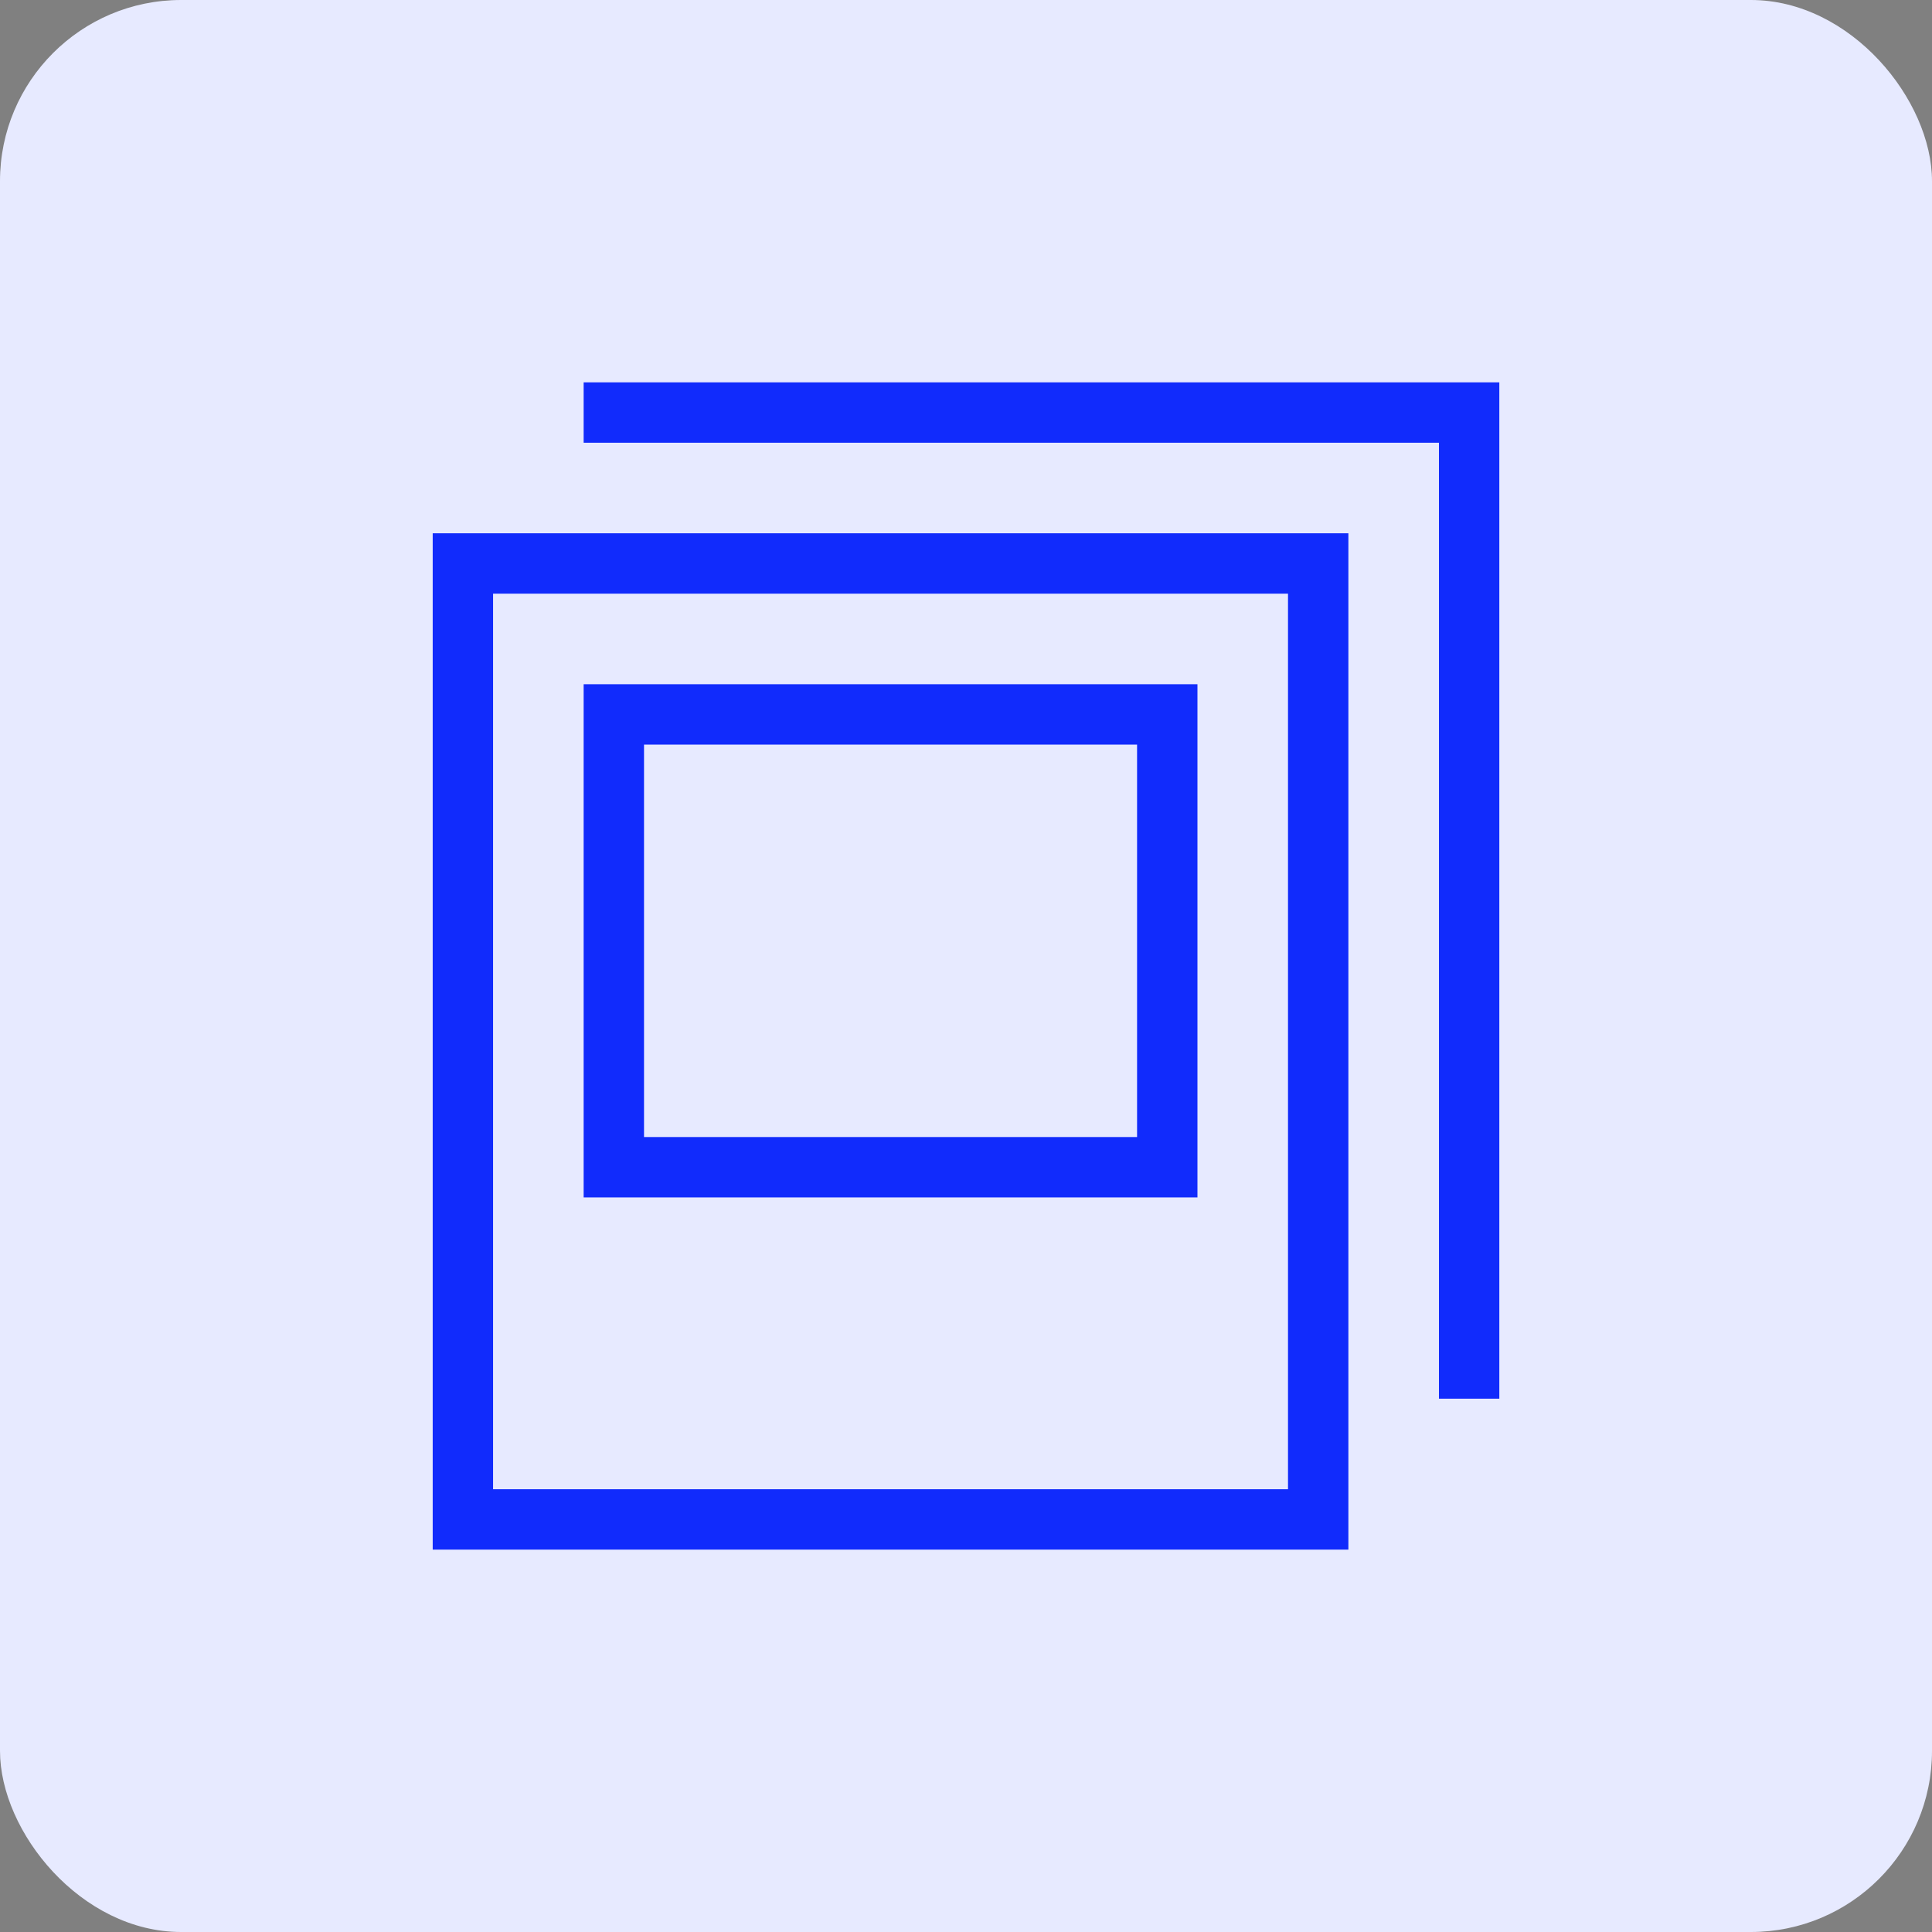 <svg width="64" height="64" viewBox="0 0 64 64" fill="none" xmlns="http://www.w3.org/2000/svg">
<rect x="0" y="0" width="64" height="64" fill="#808080" stroke="none"/>
<rect width="64" height="64" rx="6" fill="#E7EAFF"/>
<path d="M20.334 13.666H48.667V45.333" stroke="#112BFC" stroke-width="2" stroke-miterlimit="10" stroke-linecap="square"/>
<path d="M43.667 18.666H15.334V50.333H43.667V18.666Z" stroke="#112BFC" stroke-width="2" stroke-miterlimit="10" stroke-linecap="square"/>
<path d="M38.667 23.666H20.334V38.666H38.667V23.666Z" stroke="#112BFC" stroke-width="2" stroke-miterlimit="10" stroke-linecap="square"/>
</svg>
